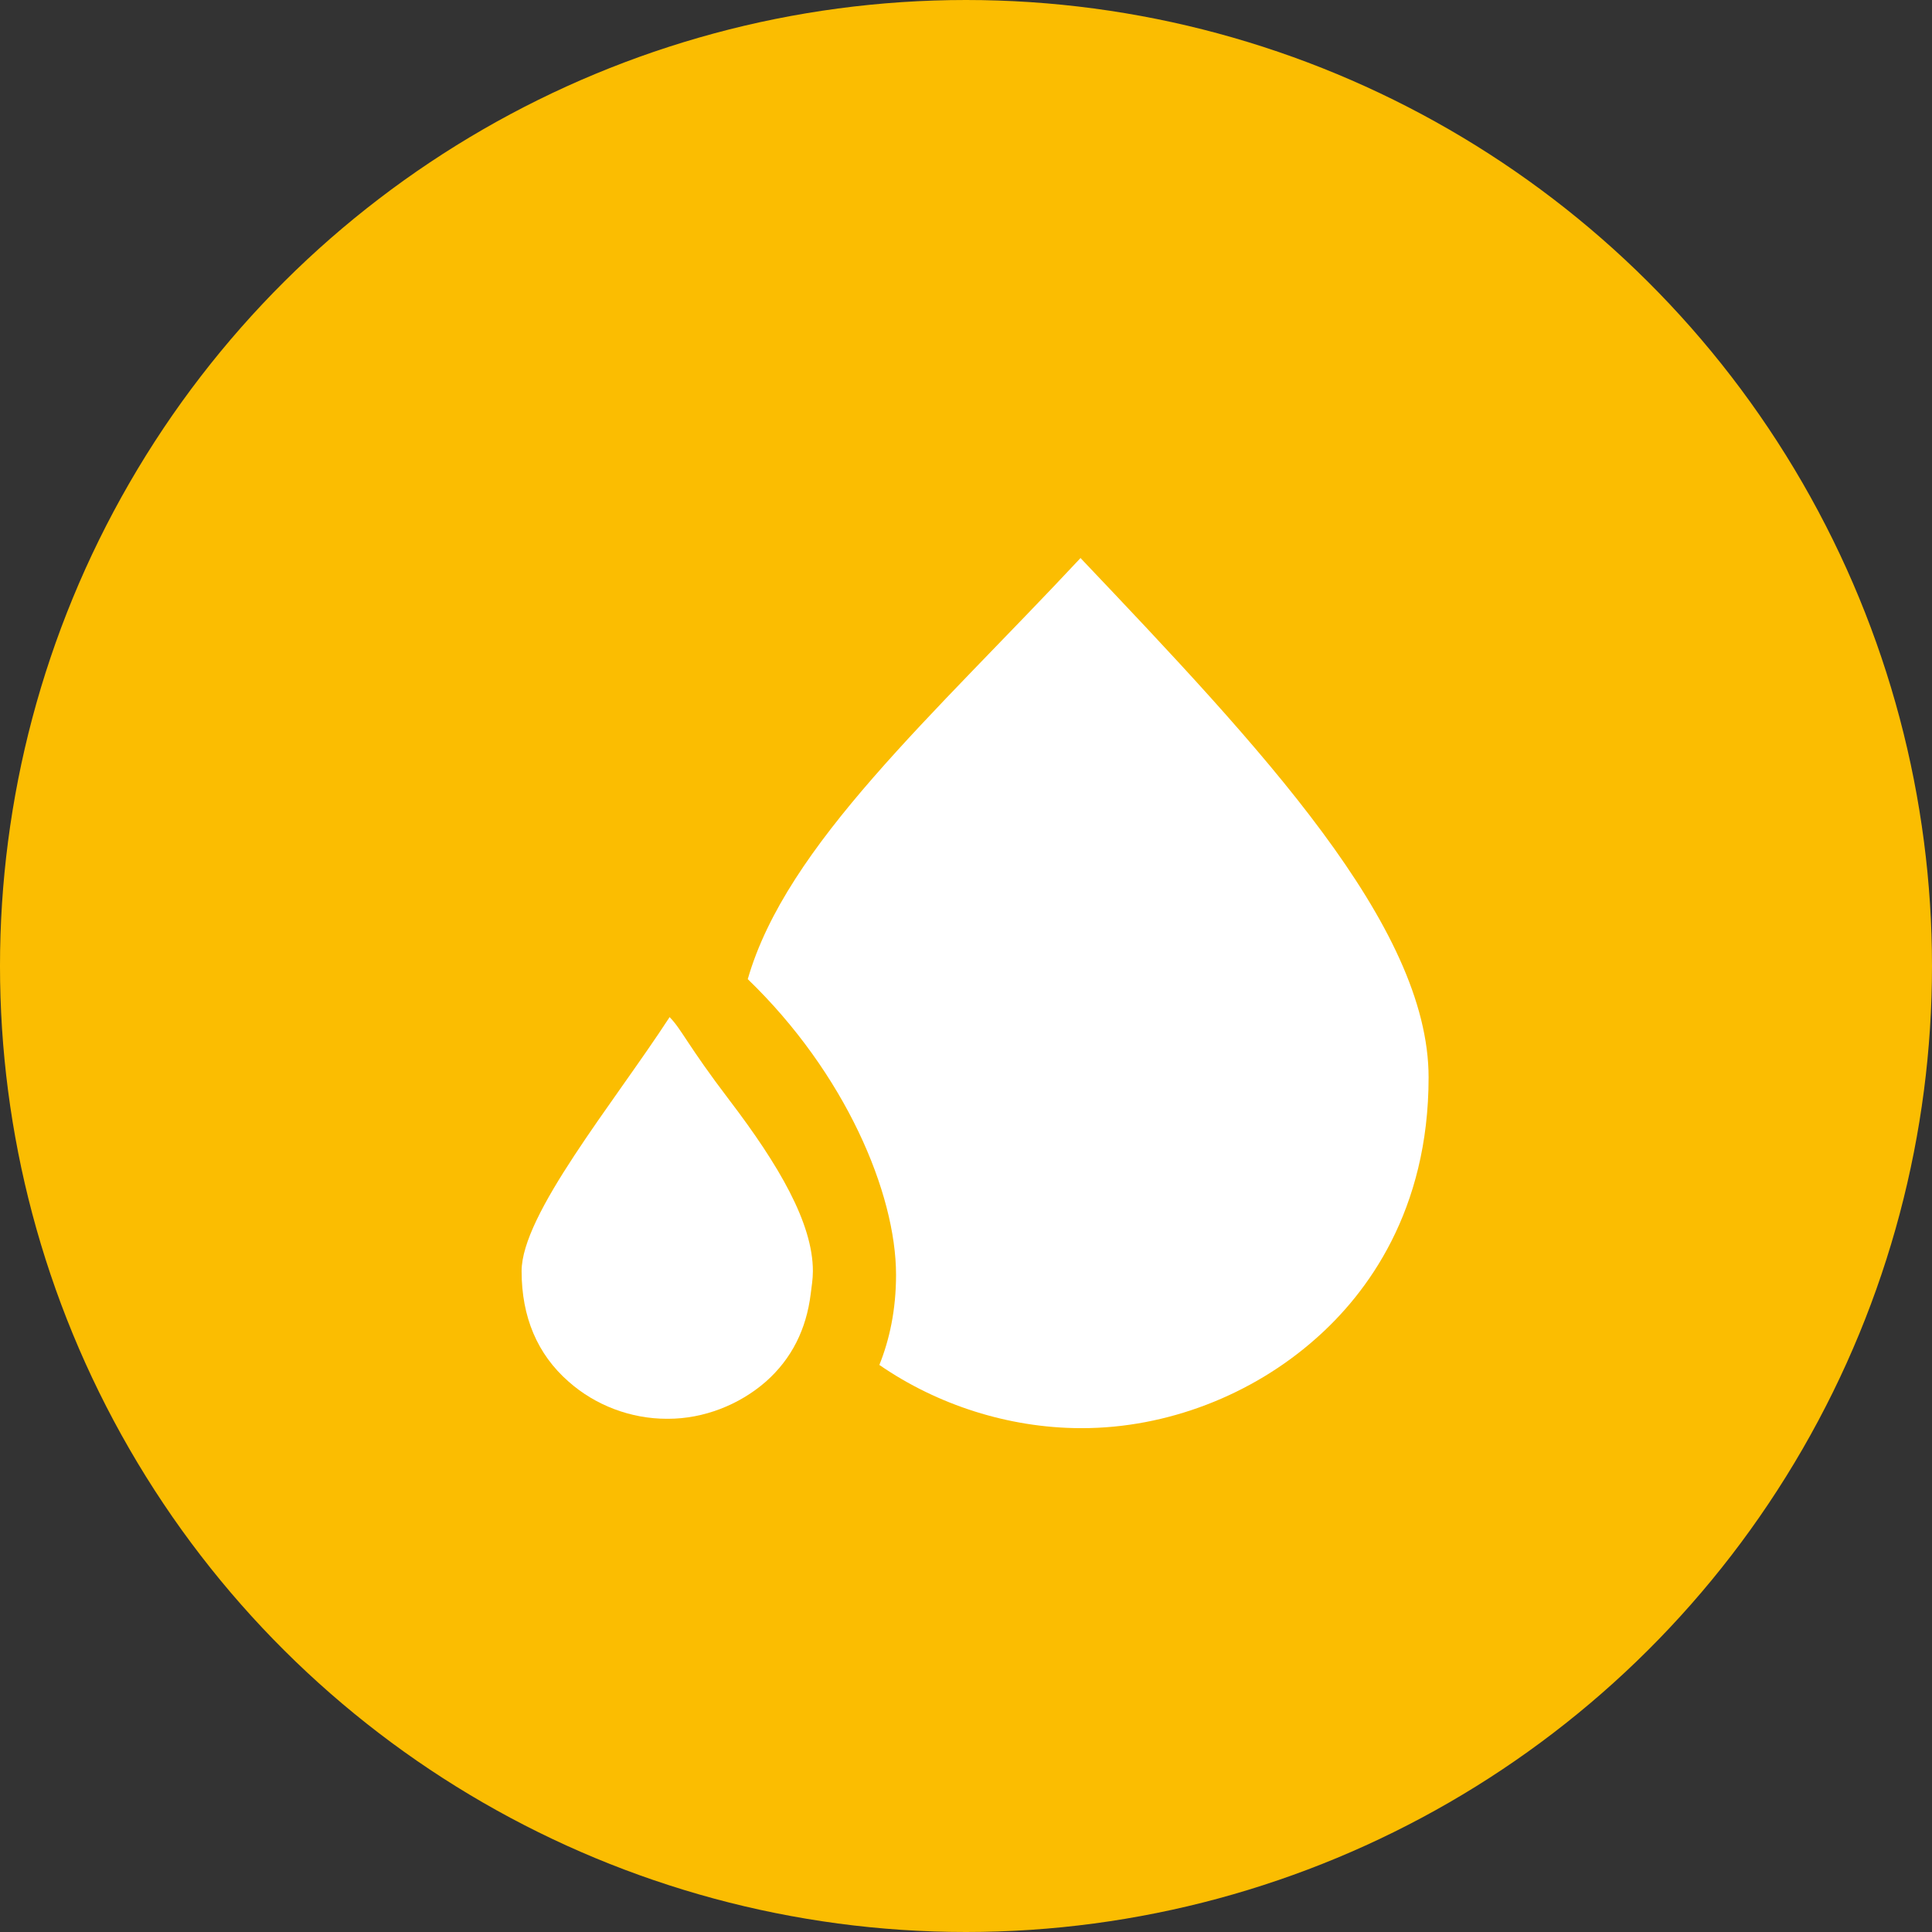 <?xml version="1.0" encoding="UTF-8"?>
<svg xmlns="http://www.w3.org/2000/svg" width="100" height="100" viewBox="0 0 100 100" fill="none">
  <rect x="0" y="0" width="100" height="100" fill="#333333" stroke="none"/>
  <circle cx="50" cy="50" r="50" transform="rotate(-90 50 50)" fill="#FBBD01"></circle>
  <g clip-path="url(#clip0_6_42)">
    <path d="M55.938 28.94V28.873C48.283 37.068 40.702 43.732 38.704 50.68C43.745 55.543 46.379 61.752 46.379 65.987C46.379 67.803 46.038 69.349 45.516 70.649C48.536 72.733 52.214 73.899 55.87 73.921H56.006C60.388 73.921 64.793 72.218 68.085 69.304C70.765 66.951 73.944 62.67 73.944 55.767C73.944 47.901 65.252 38.707 55.938 28.896V28.94Z" fill="white"></path>
    <path d="M34.65 52.66C31.727 57.145 26.998 62.858 26.998 65.793C26.998 68.169 27.815 70.097 29.427 71.509C30.812 72.741 32.651 73.436 34.513 73.436H34.581C36.421 73.436 38.26 72.719 39.645 71.509C40.985 70.321 41.734 68.797 41.961 66.981C42.006 66.6 42.075 66.219 42.075 65.793C42.075 63.306 40.302 60.29 37.759 56.951C35.554 54.056 35.276 53.263 34.65 52.638V52.66Z" fill="white"></path>
  </g>
  <defs>
    <clipPath id="clip0_6_42">
      <rect width="47.183" height="45.07" fill="white" transform="translate(26.761 28.873)"></rect>
    </clipPath>
  </defs>
</svg>
